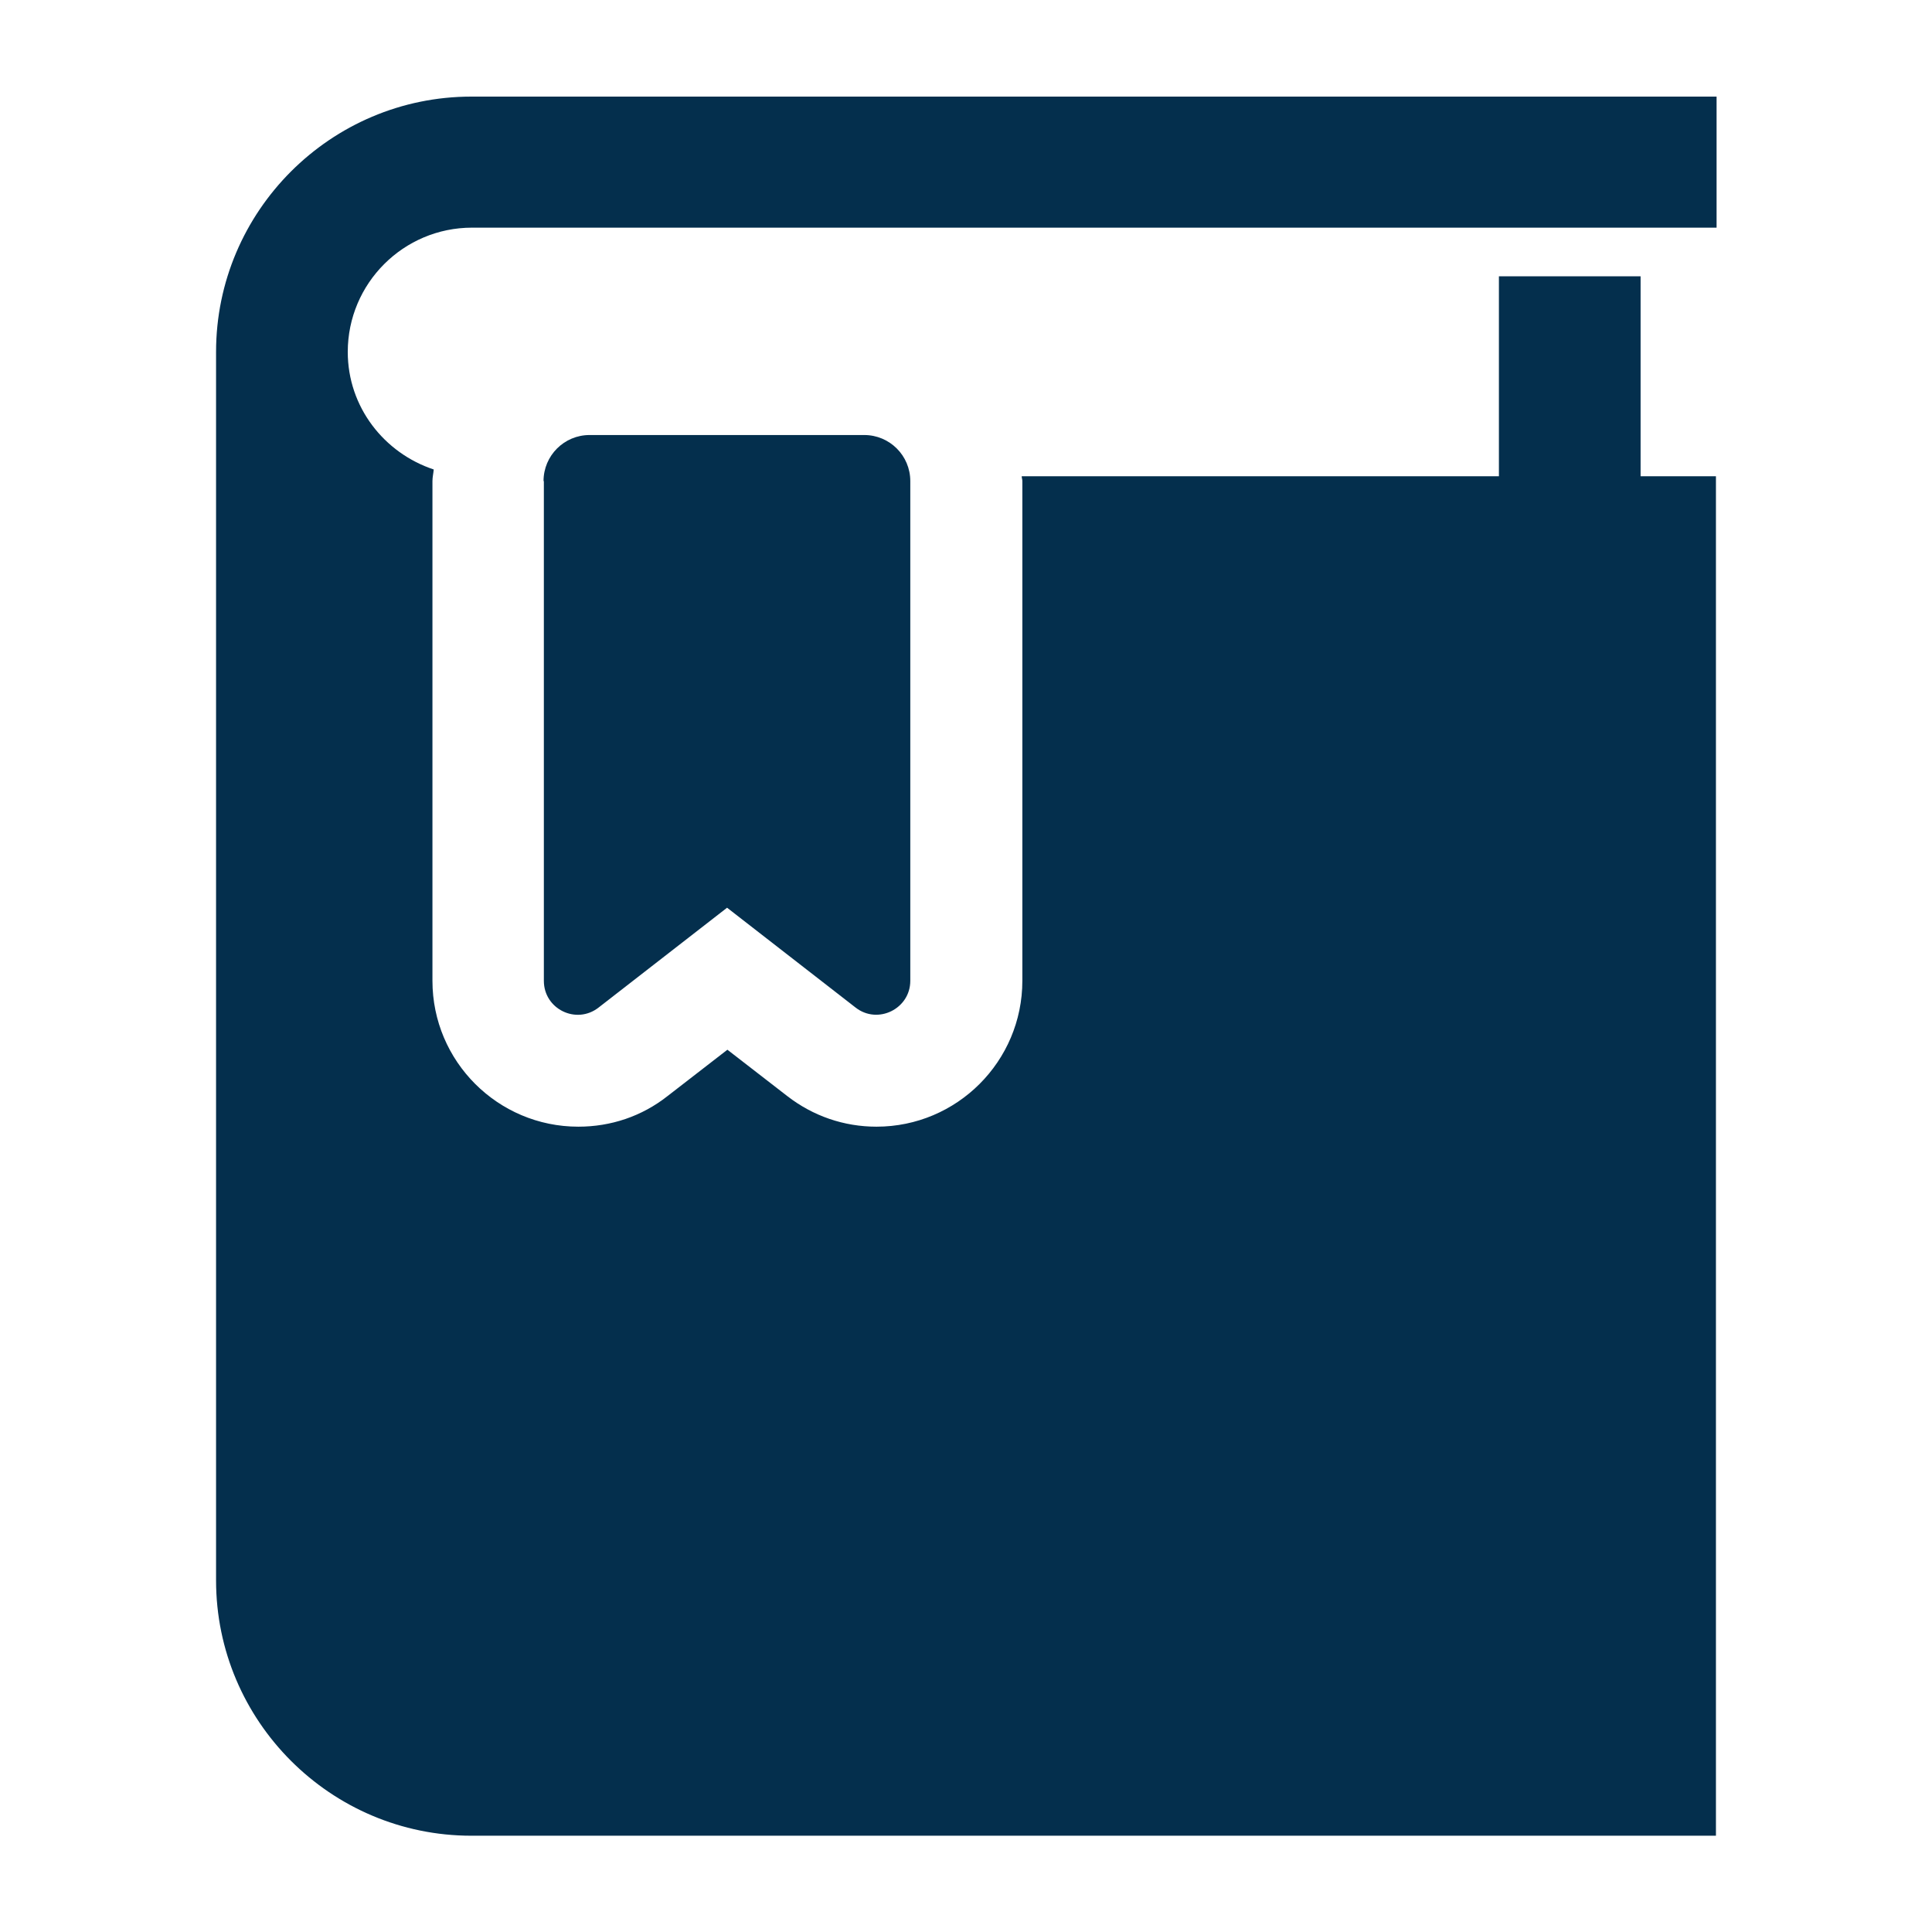 <?xml version="1.0" encoding="UTF-8"?><svg id="_レイヤー_2" xmlns="http://www.w3.org/2000/svg" width="60" height="60" viewBox="0 0 60 60"><defs><style>.cls-1{fill:none;}.cls-1,.cls-2{stroke-width:0px;}.cls-2{fill:#042f4d;}</style></defs><g id="_レイヤー_1-2"><path class="cls-2" d="M53.29,3H14.64c-4.37,0-7.93,3.56-7.93,7.93v38.15c0,4.37,3.56,7.93,7.93,7.93h38.65V14.79h-2.34v-6.21h-4.4v6.21h-14.82c0,.05.02.1.02.15v15.52c0,2.5-2.03,4.53-4.53,4.53-1.01,0-1.97-.33-2.77-.95l-1.86-1.44-1.86,1.44c-.8.63-1.76.95-2.77.95-2.5,0-4.53-2.03-4.53-4.53v-15.52c0-.12.03-.24.04-.36-1.54-.51-2.67-1.94-2.67-3.65,0-2.13,1.73-3.86,3.86-3.86h38.65V3Z"/><path class="cls-2" d="M16.89,14.94v15.52c0,.88,1.01,1.37,1.7.83l3.99-3.1,3.99,3.1c.69.54,1.7.04,1.7-.83v-15.52c0-.79-.64-1.43-1.43-1.43h-8.53c-.79,0-1.43.64-1.43,1.43Z"/><rect class="cls-1" width="60" height="60"/></g></svg>